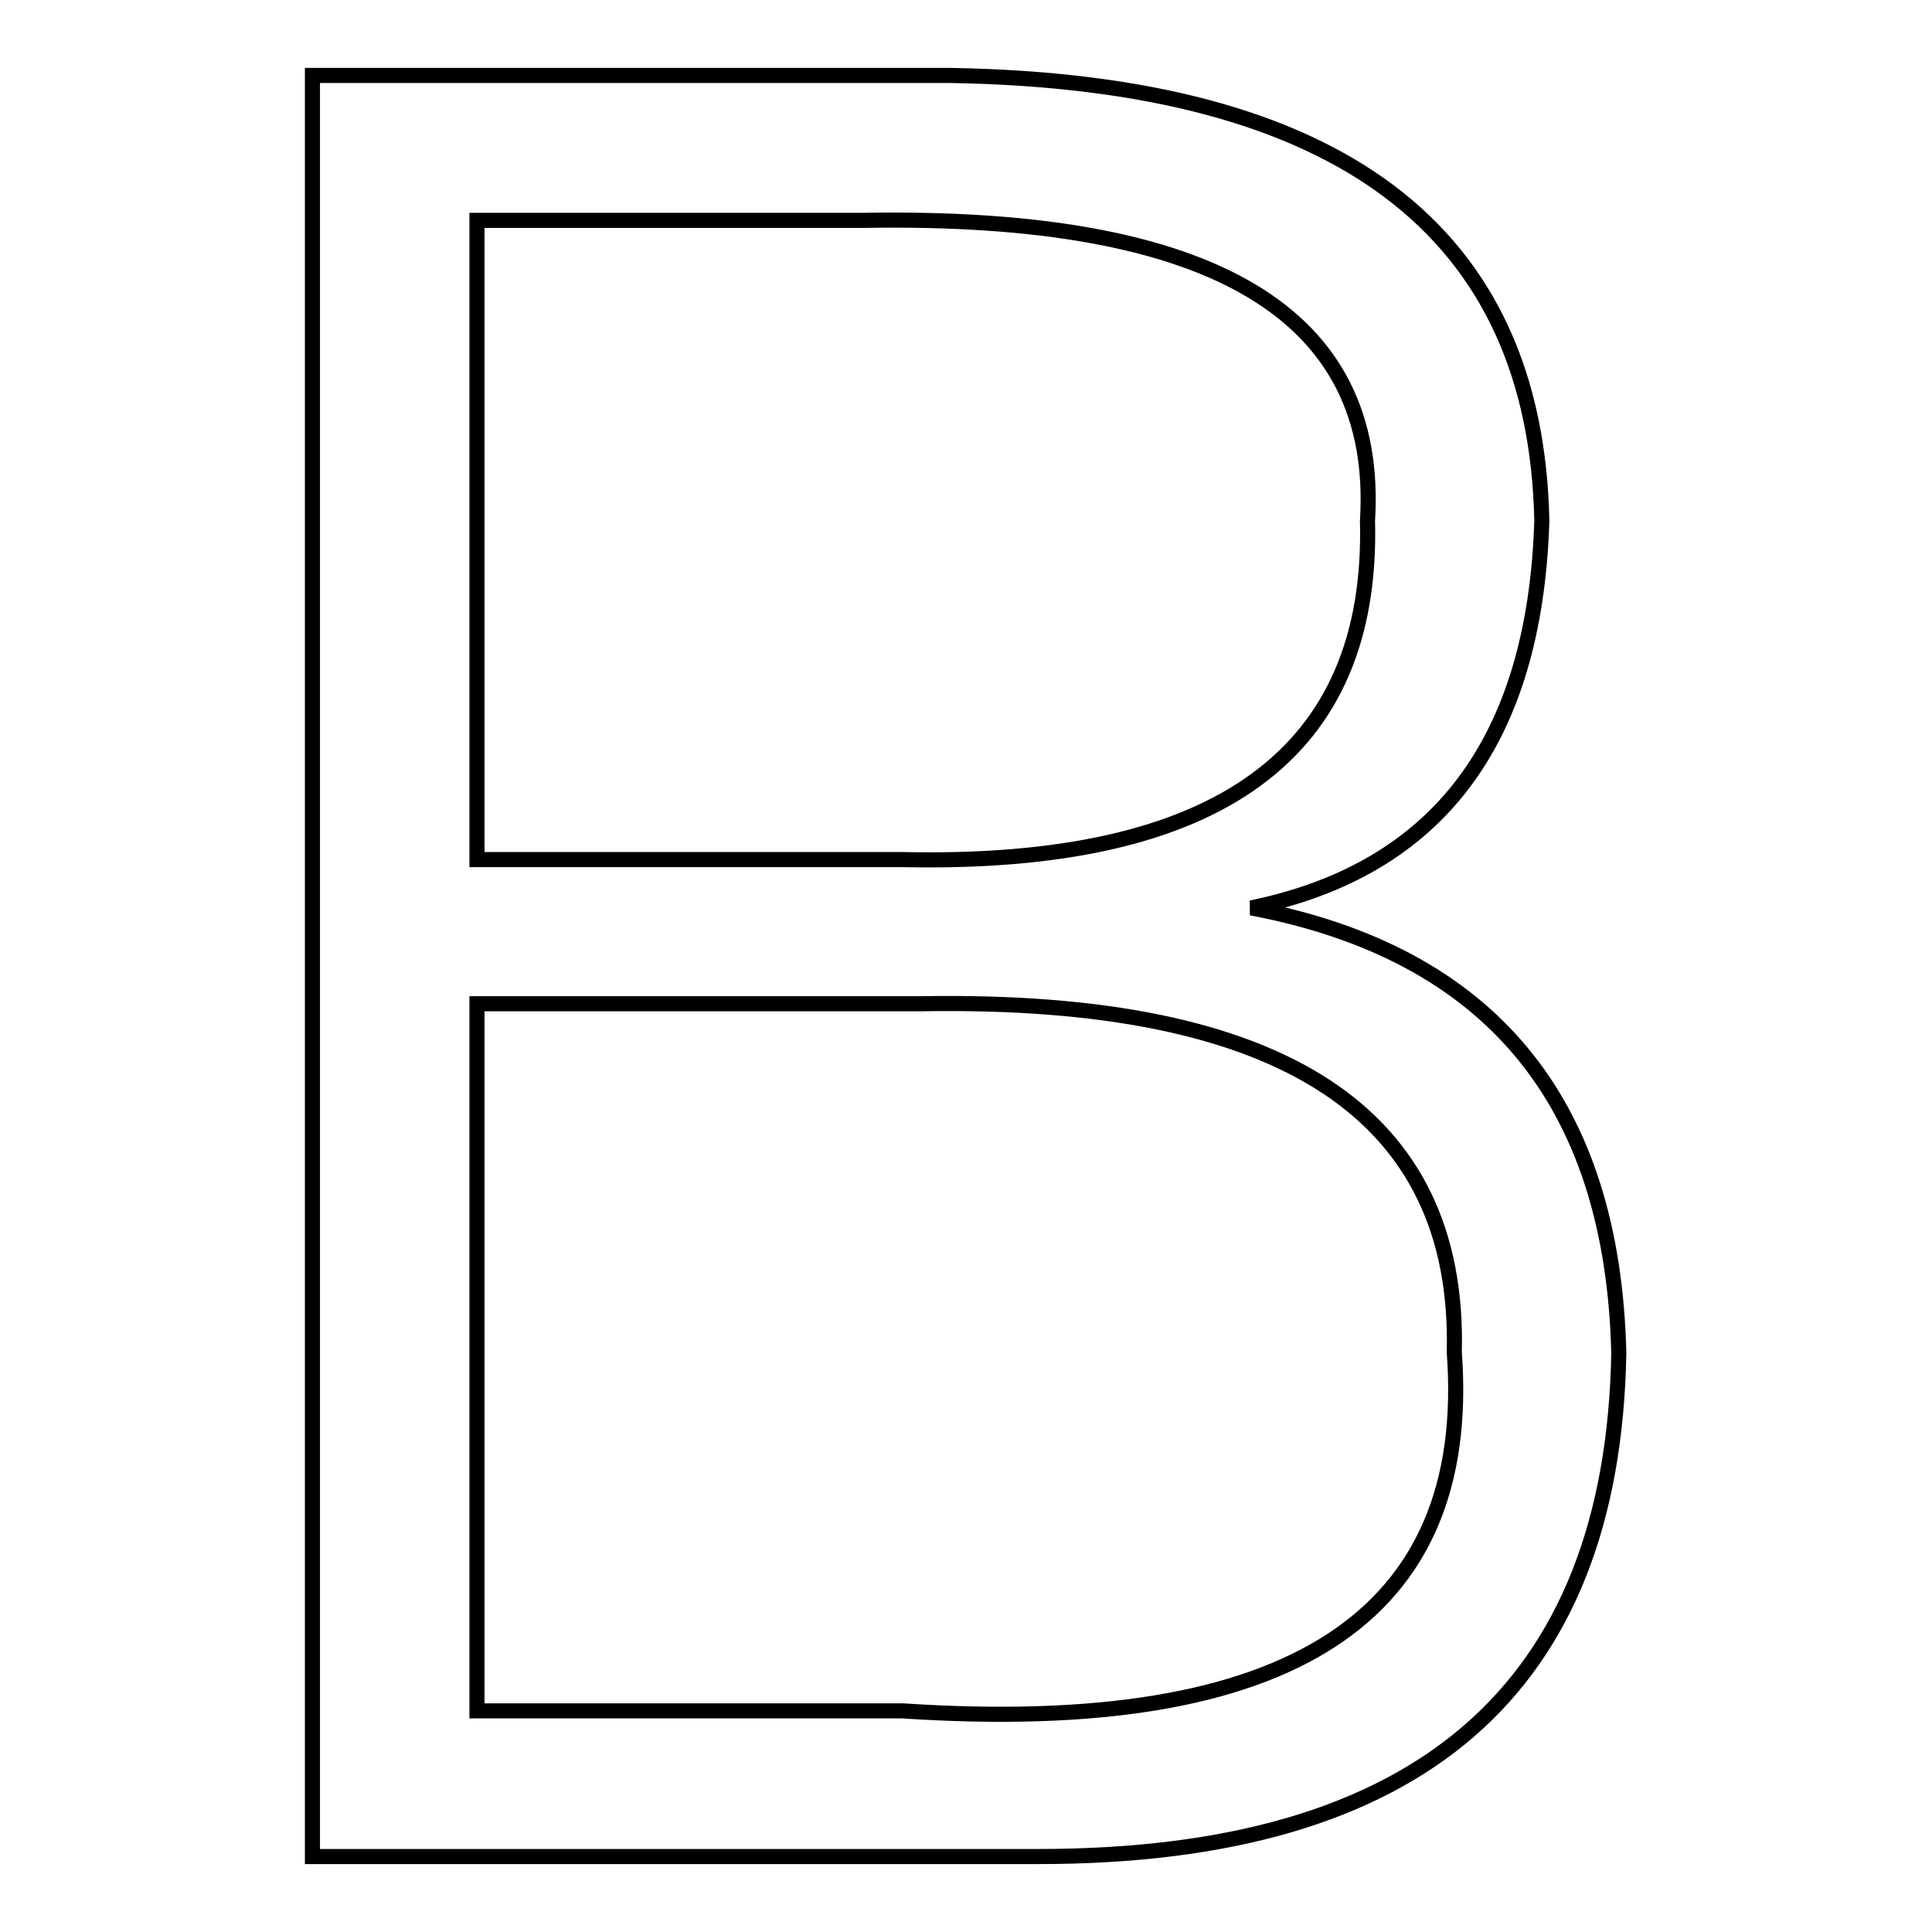<?xml version="1.0" encoding="utf-8"?>
<!-- Svg Vector Icons : http://www.onlinewebfonts.com/icon -->
<!DOCTYPE svg PUBLIC "-//W3C//DTD SVG 1.1//EN" "http://www.w3.org/Graphics/SVG/1.1/DTD/svg11.dtd">
<svg version="1.1" xmlns="http://www.w3.org/2000/svg" xmlns:xlink="http://www.w3.org/1999/xlink" x="0px" y="0px" viewBox="0 0 256 256" enable-background="new 0 0 256 256" xml:space="preserve">
<g> <path stroke-width="2" fill-opacity="0" stroke="#000000"  d="M137.6,246H41.4V10h84.7c51.3,0.9,77.4,20.5,78.2,59c-0.9,29.1-13.7,46.2-38.5,51.3 c31.6,6,47.9,25.6,48.7,59C213.7,223.8,188.1,246,137.6,246z M63.2,29.2v84.7h56.4c41.9,0.9,62.4-14.1,61.6-44.9 c1.7-27.4-20.5-40.6-66.7-39.8H63.2L63.2,29.2z M63.2,133.1v93.6h56.4c51.3,3.4,75.7-12.4,73.1-47.5c0.8-31.6-22.7-47-70.5-46.2 H63.2z"/></g>
</svg>